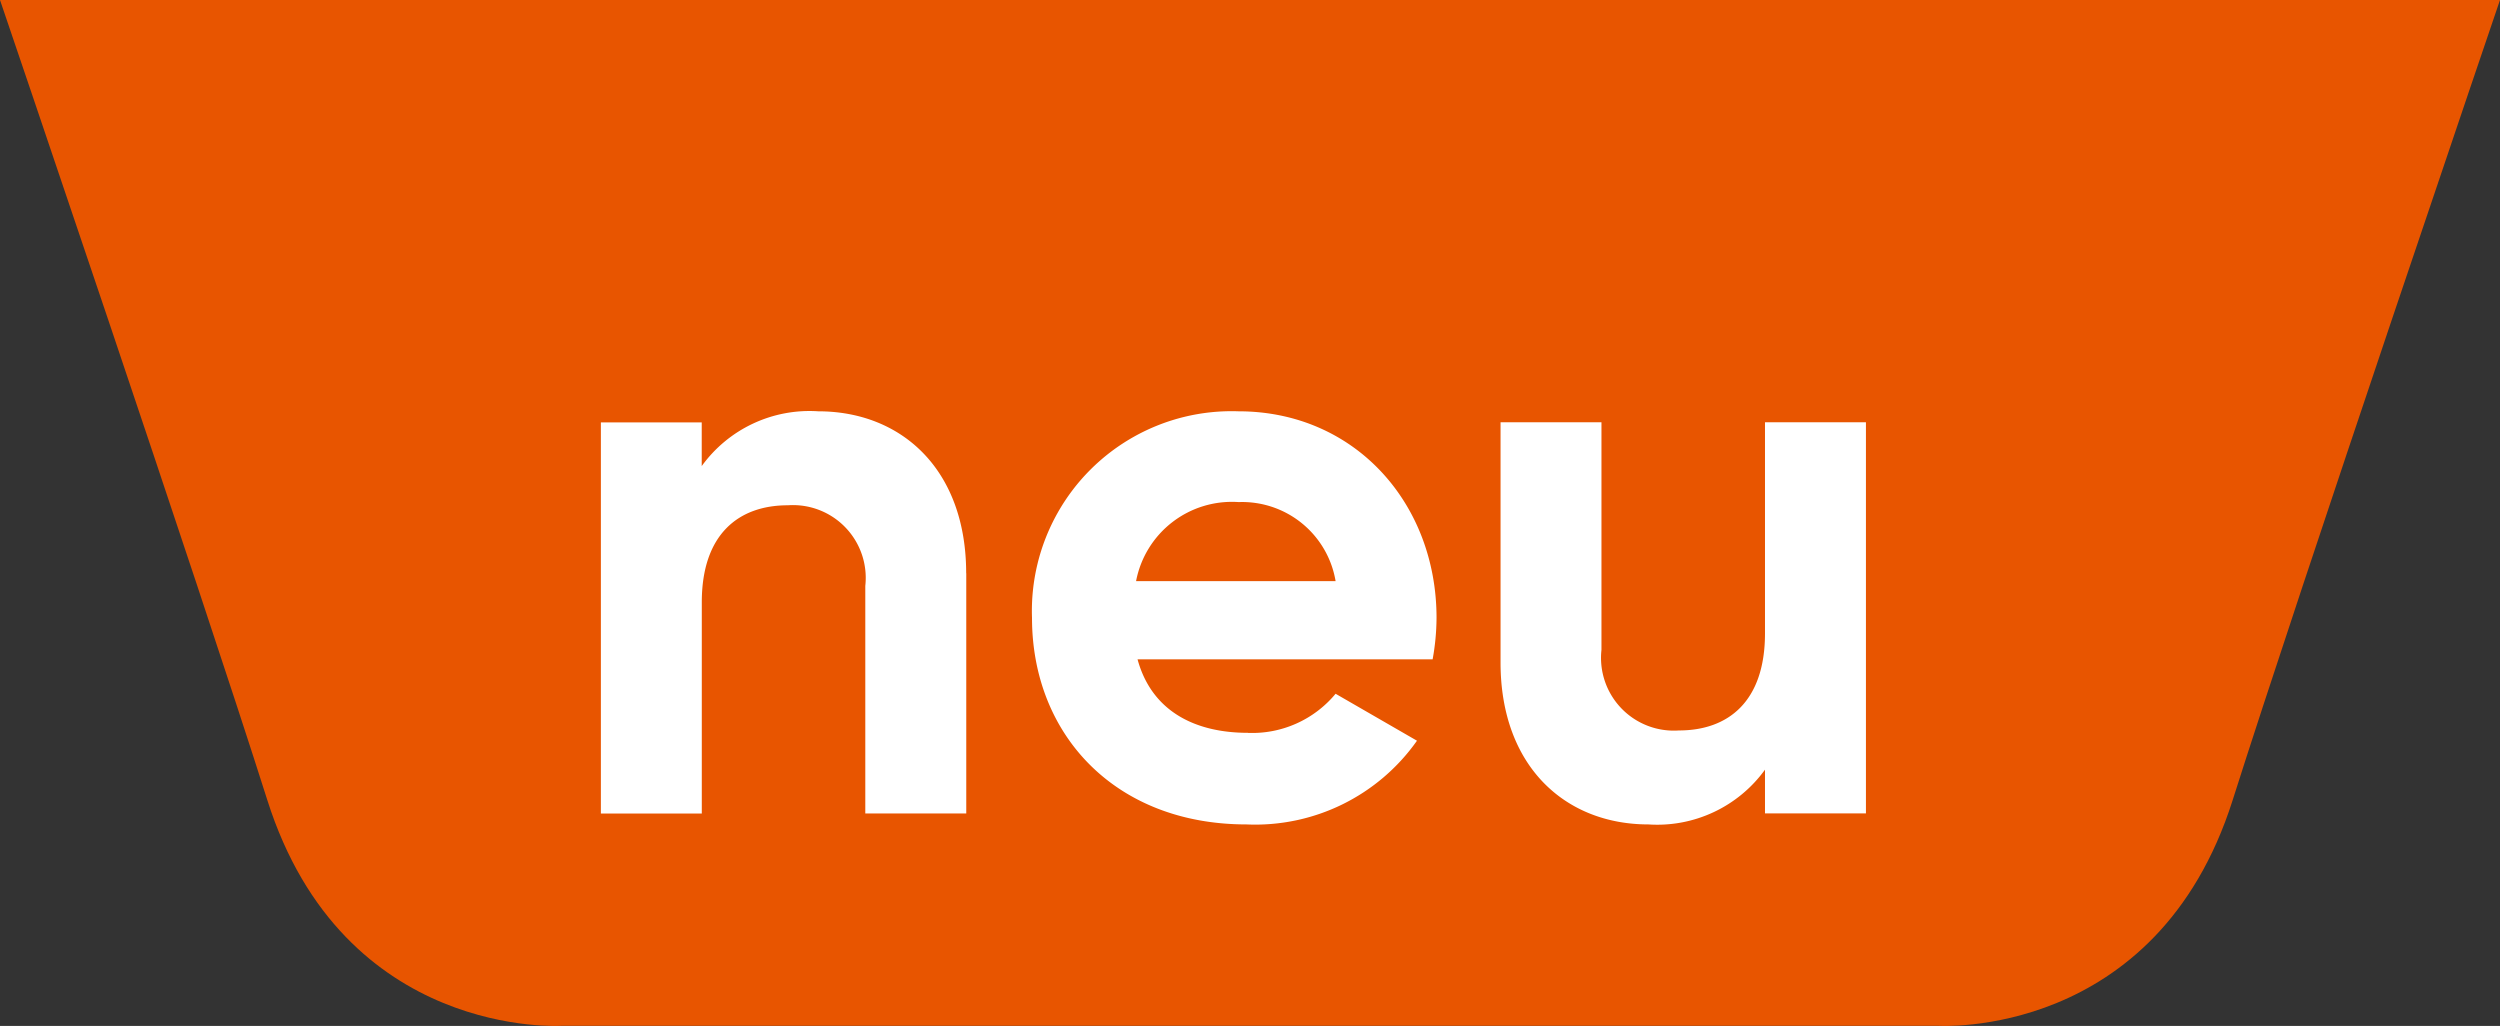 <svg xmlns="http://www.w3.org/2000/svg" width="105.455" height="43.277"><rect width="100%" height="100%" fill="#333333" stroke="none"/><defs><clipPath id="a"><path fill="none" d="M0 0h105.455v43.277H0z"/></clipPath></defs><g clip-path="url(#a)"><path fill="#e85500" d="M105.455 0H0s8.444 24.811 11.275 33.746c3.21 10.131 12.438 9.524 12.438 9.524h58.029s9.228.607 12.438-9.524C97.011 24.811 105.455 0 105.455 0"/><path fill="#fff" d="M40.759 24.182v10.132H36.5v-9.6a3.07 3.07 0 0 0-3.267-3.4c-2.079 0-3.63 1.222-3.63 4.093v8.911h-4.257v-16.5H29.6v1.842a5.61 5.61 0 0 1 4.918-2.31c3.5 0 6.237 2.442 6.237 6.832M52.638 30.915a4.57 4.57 0 0 0 3.7-1.651l3.433 1.981a8.35 8.35 0 0 1-7.195 3.531c-5.545 0-9.044-3.8-9.044-8.713a8.426 8.426 0 0 1 8.714-8.713c4.885 0 8.35 3.861 8.35 8.713a10 10 0 0 1-.165 1.749H47.984c.594 2.179 2.41 3.1 4.654 3.1m3.7-6.4a4 4 0 0 0-4.092-3.333 4.116 4.116 0 0 0-4.324 3.333ZM78.709 17.812v16.5h-4.258v-1.846a5.61 5.61 0 0 1-4.918 2.31c-3.5 0-6.237-2.442-6.237-6.832V17.812h4.257v9.6a3.07 3.07 0 0 0 3.267 3.4c2.08 0 3.631-1.221 3.631-4.093v-8.907Z"/></g></svg>